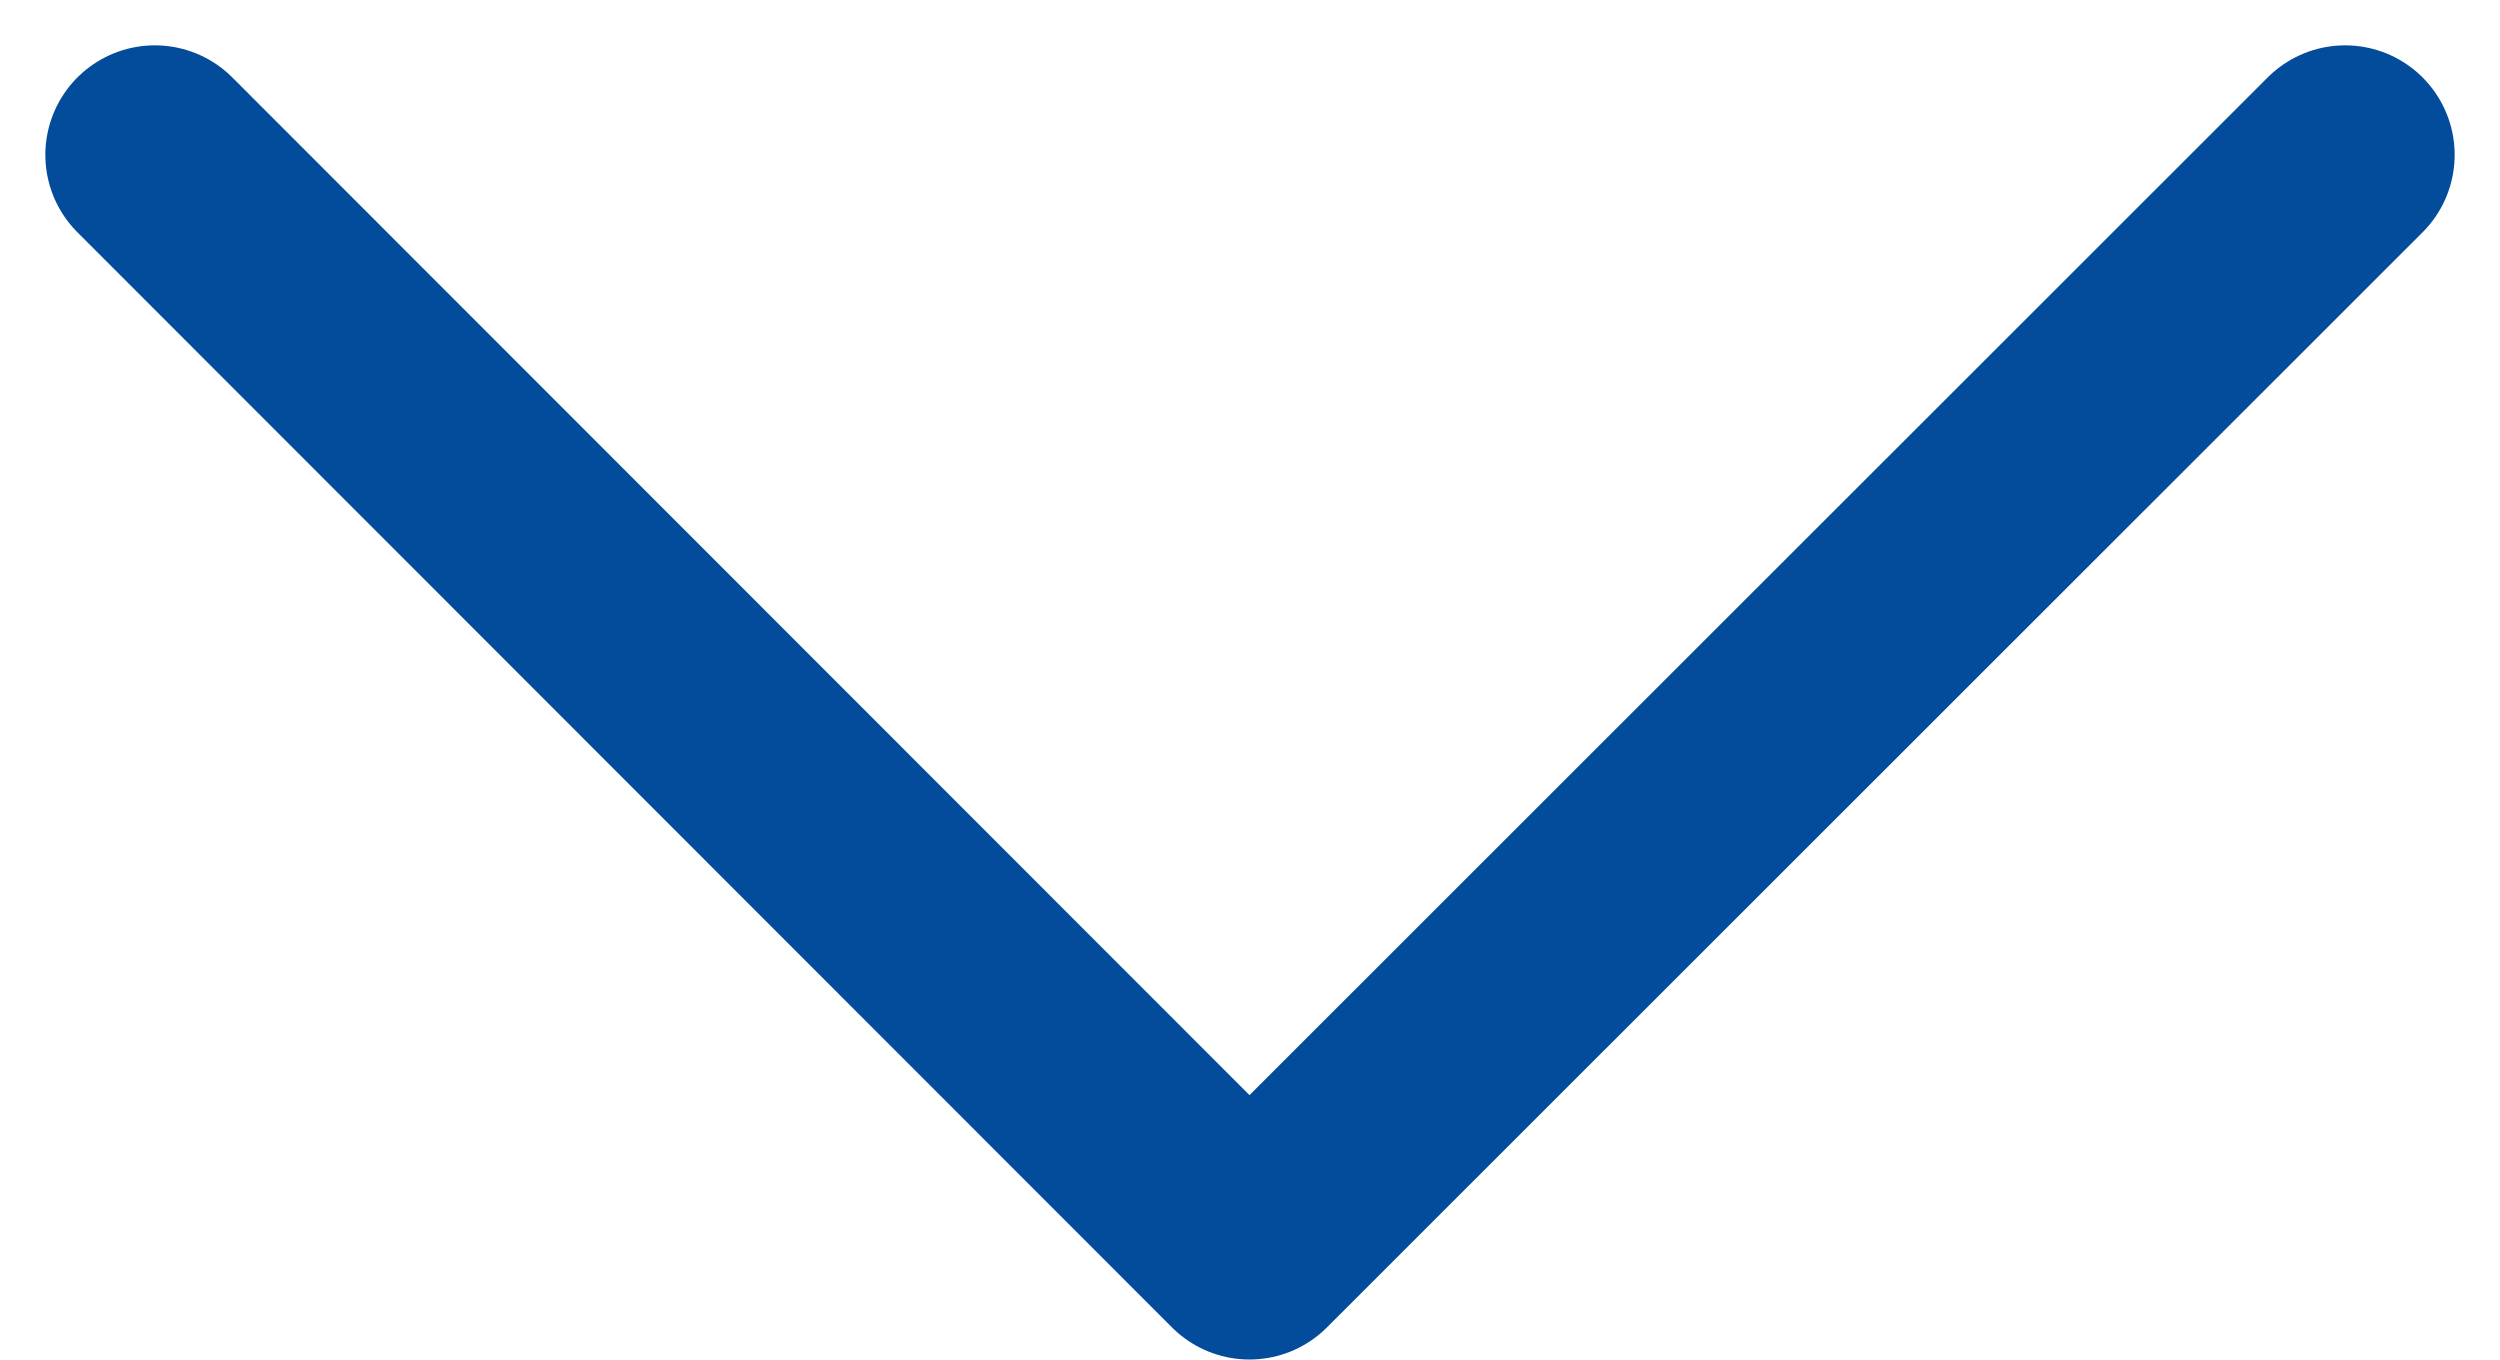 <svg xmlns="http://www.w3.org/2000/svg" width="22.828" height="12.414" viewBox="0 0 22.828 12.414">
  <path id="パス_500" data-name="パス 500" d="M13,21l5.835-5.832L23,11.005,13,1" transform="translate(22.414 -11.586) rotate(90)" fill="none" stroke="#034c9c" stroke-linecap="round" stroke-linejoin="round" stroke-width="2"/>
</svg>
